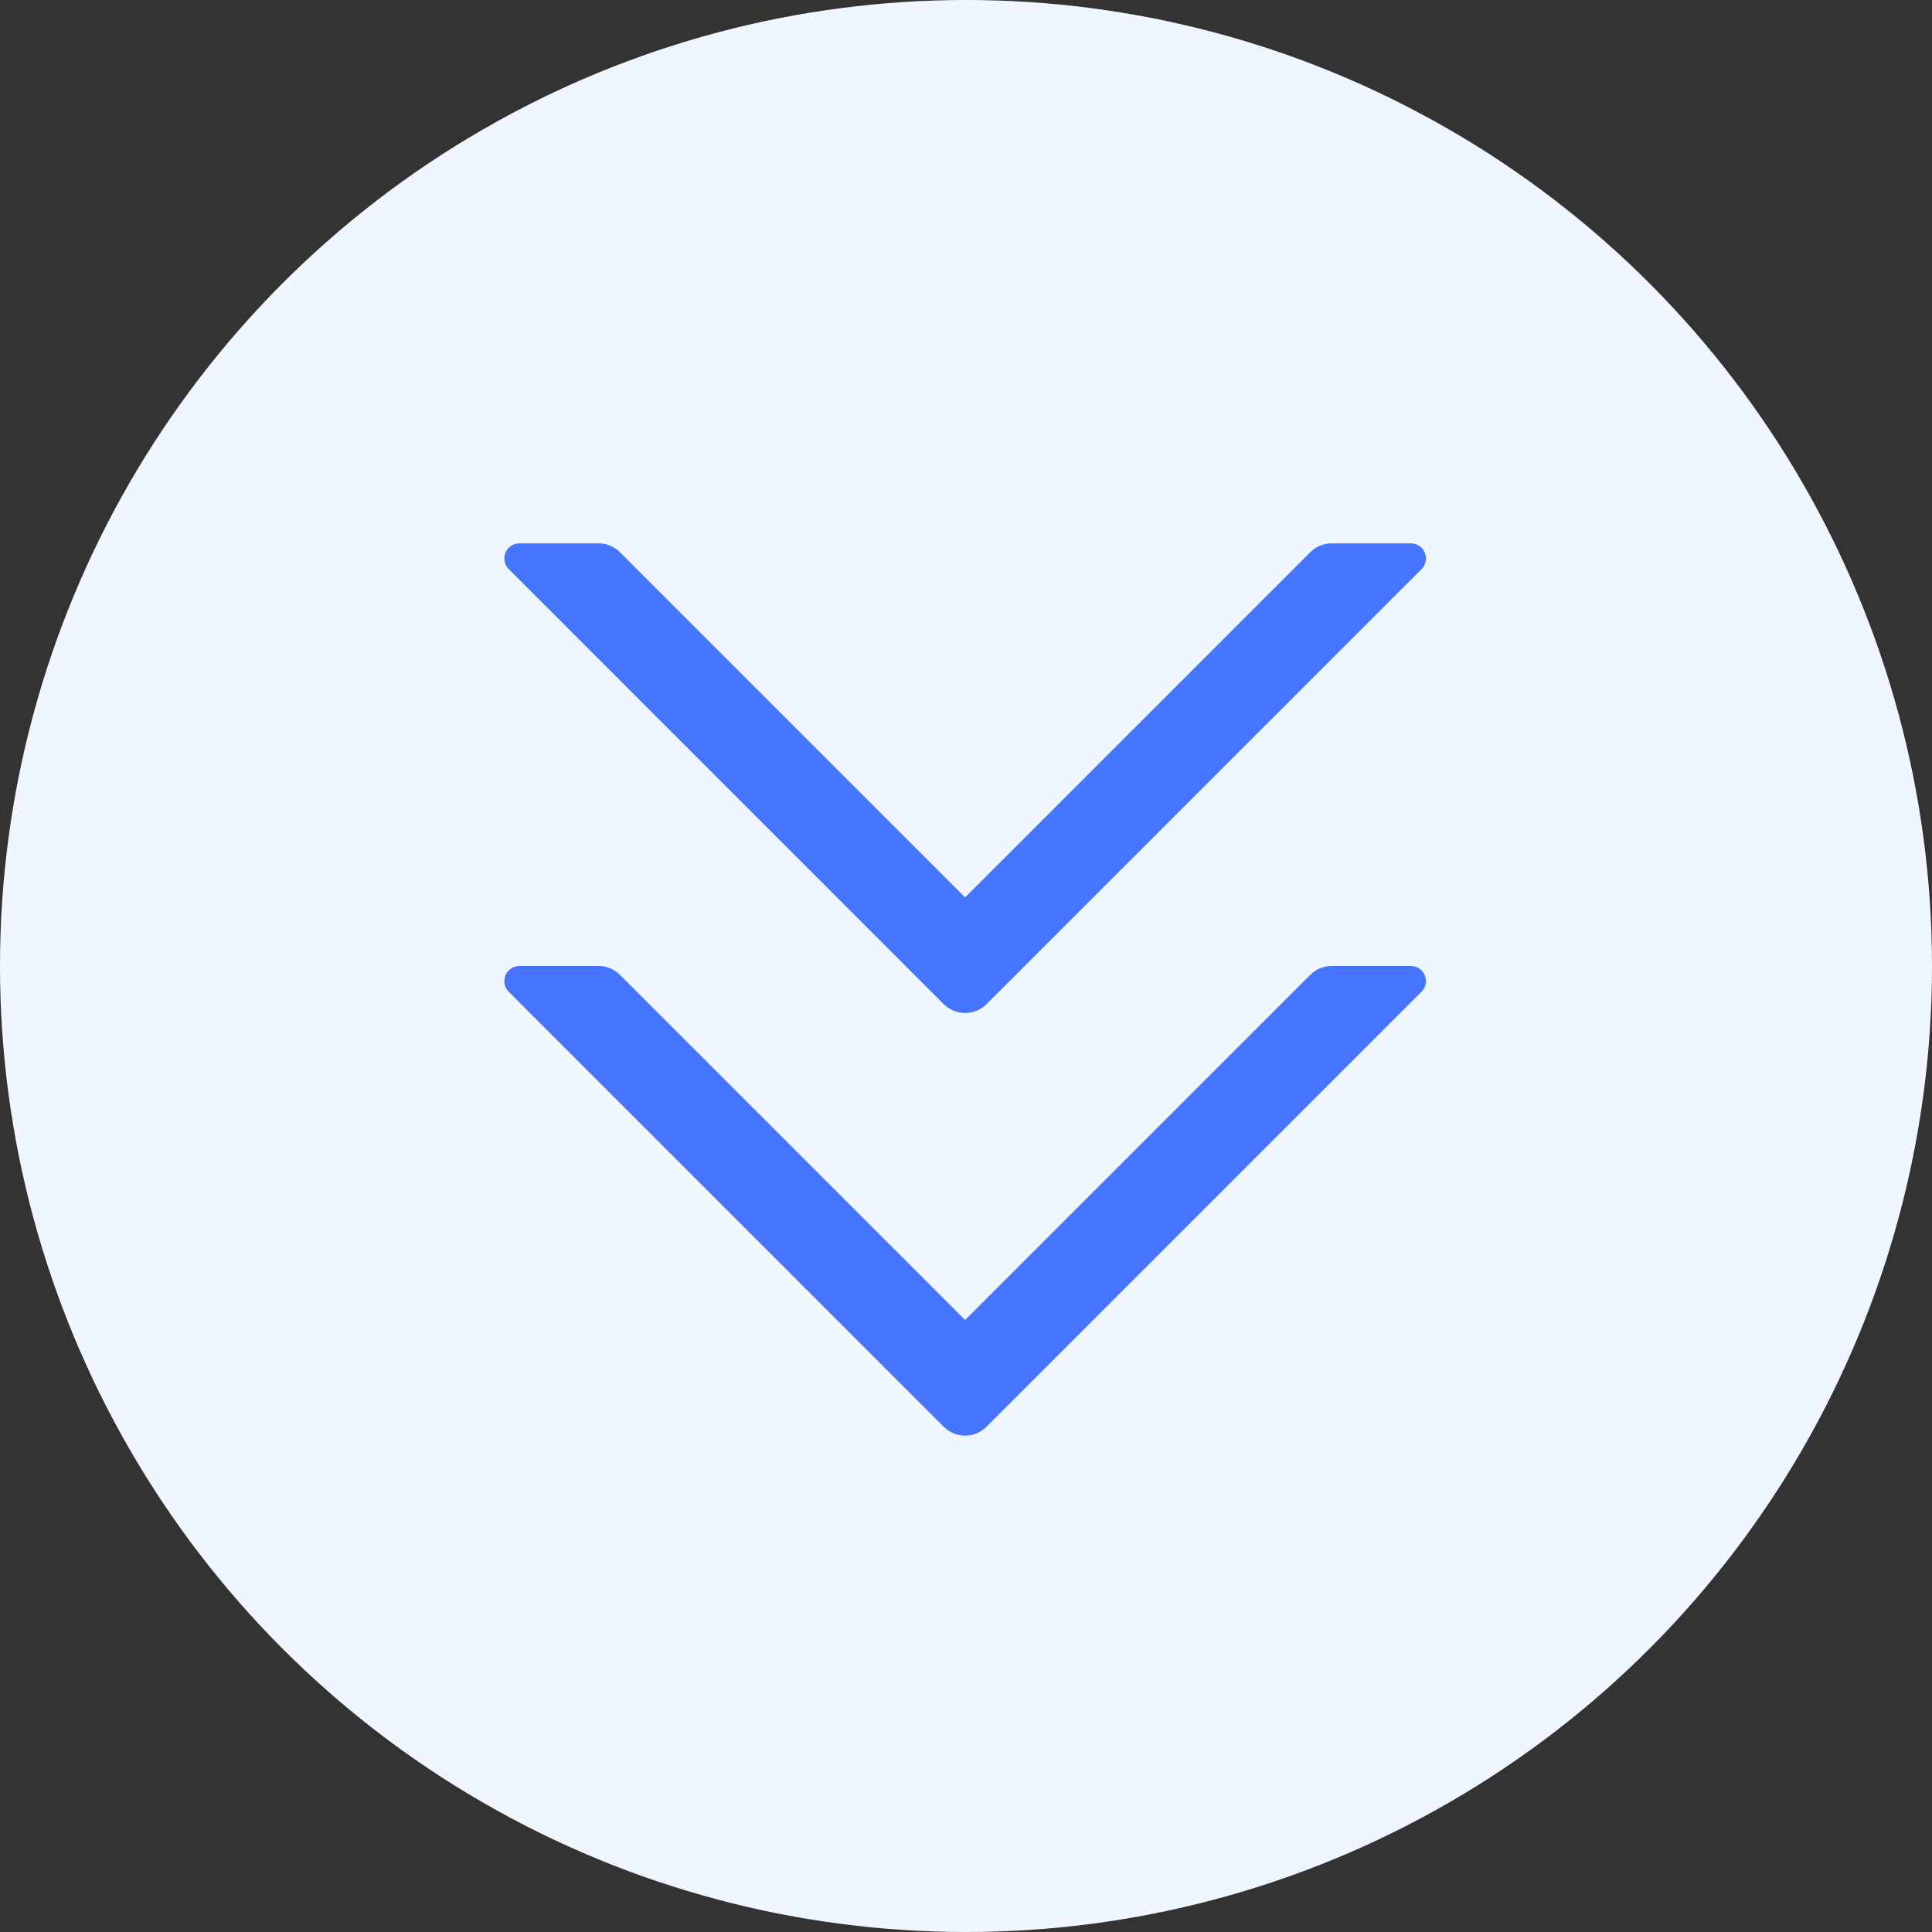 <svg width="32" height="32" xmlns="http://www.w3.org/2000/svg" xmlns:xlink="http://www.w3.org/1999/xlink"><rect width="100%" height="100%" fill="#333333" stroke="none"/><defs><path d="M1.913 7a.5.5 0 0 1 .354.146l5.718 5.718 5.718-5.718A.5.5 0 0 1 14.056 7h1.31a.25.25 0 0 1 .178.427l-7.205 7.205a.5.5 0 0 1-.66.041l-.048-.041L.427 7.427A.25.25 0 0 1 .604 7h1.31zm0-7a.5.5 0 0 1 .354.146l5.718 5.718L13.703.146A.5.5 0 0 1 14.056 0h1.31a.25.25 0 0 1 .178.427L8.339 7.632a.5.5 0 0 1-.66.041l-.048-.041L.427.427A.25.25 0 0 1 .604 0h1.31z" id="a"/></defs><g fill="none" fill-rule="evenodd"><circle fill="#F0F6FF" cx="16" cy="16" r="16"/><use fill="#4574FF" xlink:href="#a" transform="translate(8 9)"/></g></svg>